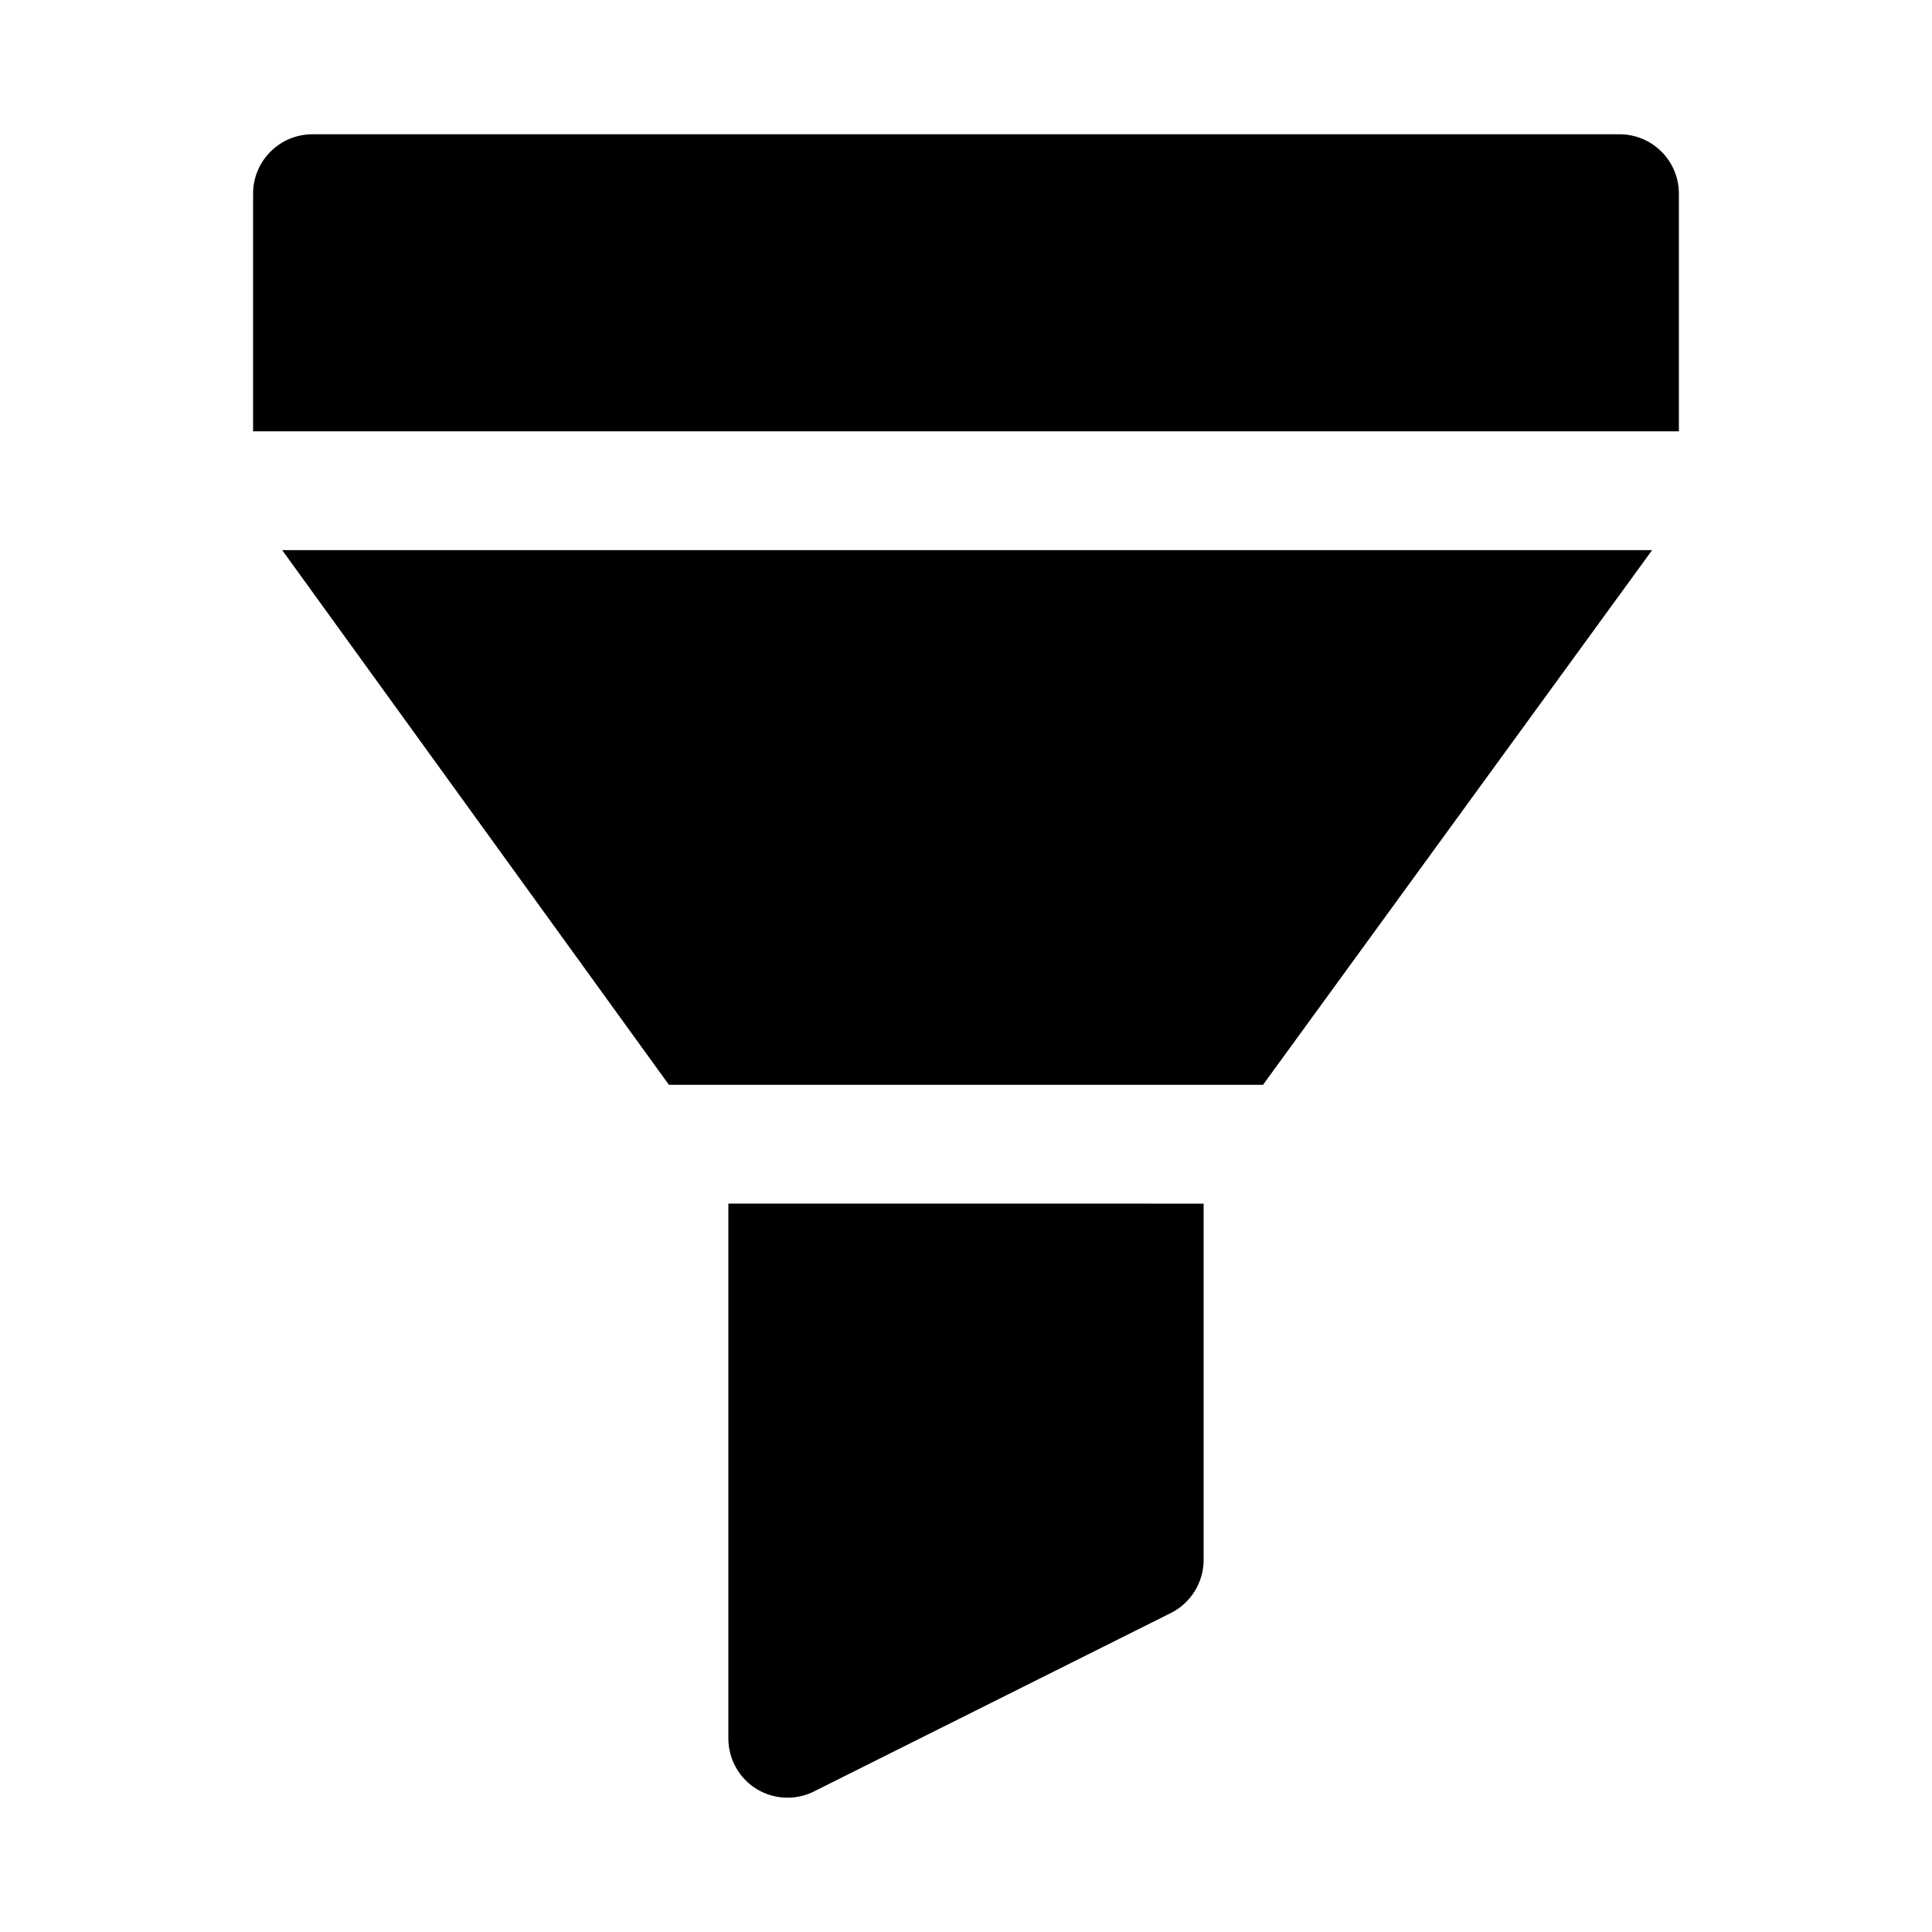<?xml version="1.0" encoding="UTF-8"?>
<!-- Uploaded to: SVG Repo, www.svgrepo.com, Generator: SVG Repo Mixer Tools -->
<svg fill="#000000" width="800px" height="800px" version="1.1" viewBox="144 144 512 512" xmlns="http://www.w3.org/2000/svg">
 <path d="m211.07 258.3v-62.977c0-4.176 1.66-8.18 4.609-11.133 2.953-2.949 6.957-4.609 11.133-4.609h346.37c4.176 0 8.18 1.66 11.133 4.609 2.953 2.953 4.609 6.957 4.609 11.133v62.977zm125.95 204.67v141.7c-0.012 5.438 2.785 10.5 7.398 13.383 2.504 1.551 5.398 2.371 8.344 2.359 2.465-0.012 4.891-0.605 7.086-1.73l94.465-47.23c2.594-1.309 4.777-3.312 6.309-5.785 1.527-2.473 2.34-5.32 2.352-8.23v-94.461zm-118.24-173.18 102.49 141.7h157.44l103.12-141.7z"/>
</svg>